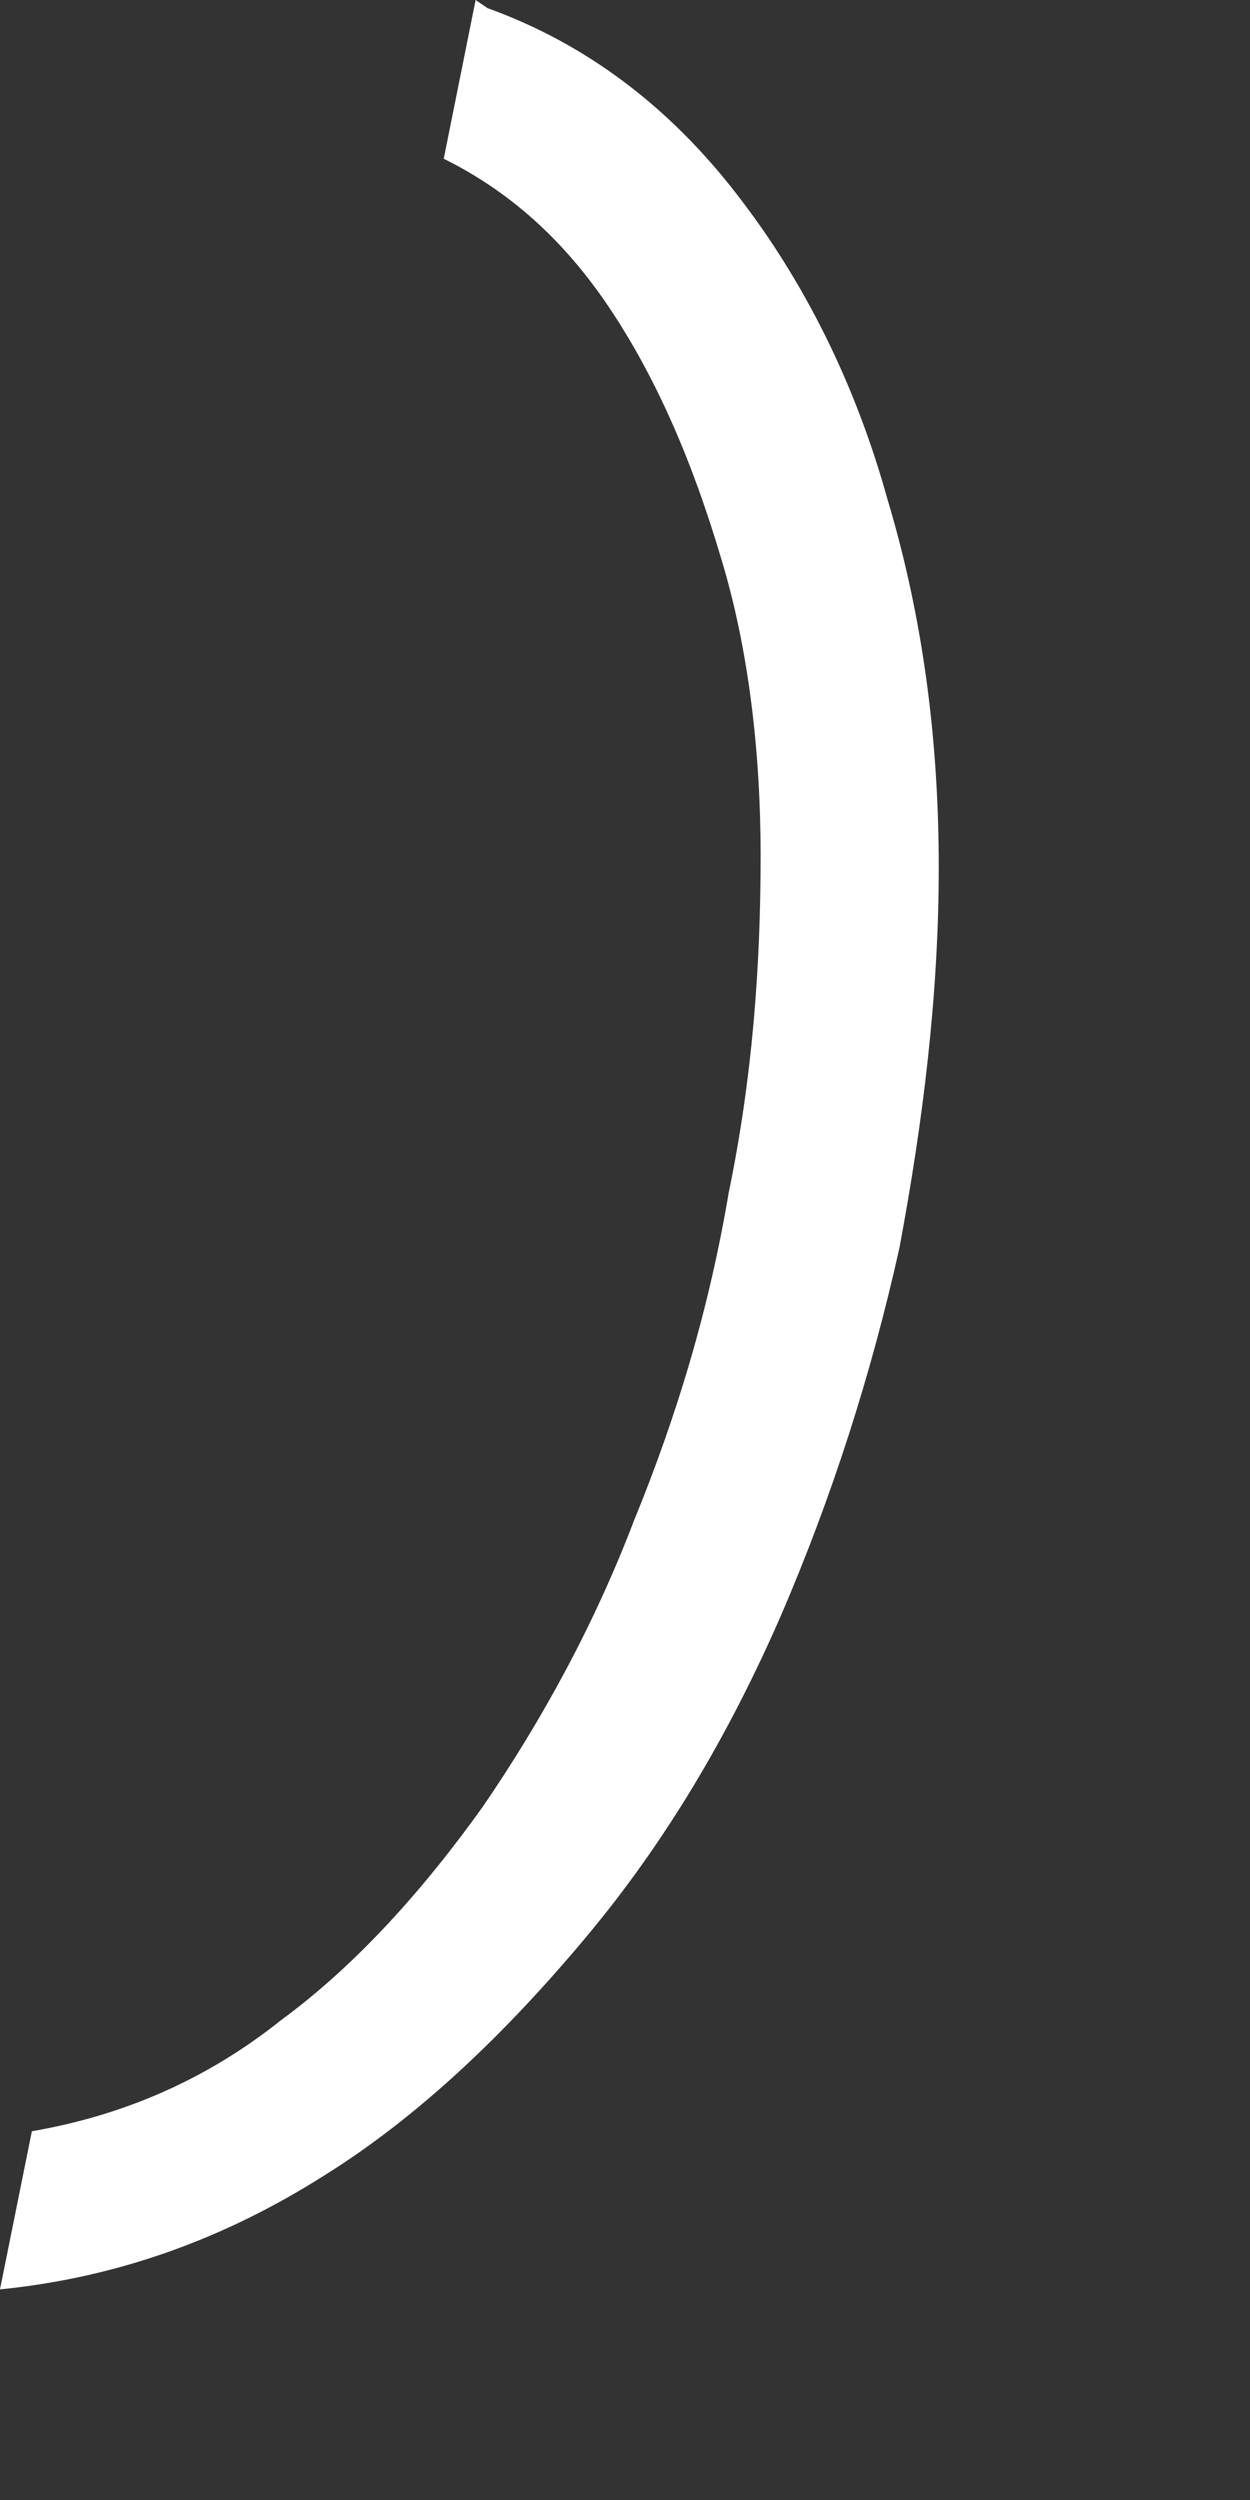 <?xml version="1.0" encoding="utf-8"?>
<svg xmlns="http://www.w3.org/2000/svg" fill="none" height="100%" overflow="visible" preserveAspectRatio="none" style="display: block;" viewBox="0 0 2 4" width="100%">
<rect x="0" y="0" width="2" height="4" fill="#333333" stroke="none"/>
<path d="M0.78 0.013C0.938 0.07 1.071 0.171 1.179 0.311C1.287 0.45 1.369 0.615 1.42 0.799C1.477 0.989 1.502 1.185 1.502 1.388C1.502 1.591 1.477 1.794 1.439 1.997C1.394 2.199 1.331 2.396 1.249 2.586C1.166 2.776 1.065 2.947 0.938 3.099C0.811 3.251 0.672 3.385 0.52 3.48C0.361 3.581 0.19 3.644 0 3.663L0.051 3.41C0.196 3.385 0.33 3.328 0.45 3.232C0.57 3.144 0.678 3.023 0.773 2.89C0.868 2.751 0.951 2.599 1.014 2.434C1.084 2.263 1.135 2.092 1.166 1.908C1.204 1.724 1.217 1.546 1.217 1.369C1.217 1.204 1.198 1.039 1.154 0.894C1.109 0.742 1.052 0.608 0.976 0.494C0.9 0.38 0.811 0.304 0.71 0.254L0.761 0L0.78 0.013Z" fill="white" id="Vector"/>
</svg>